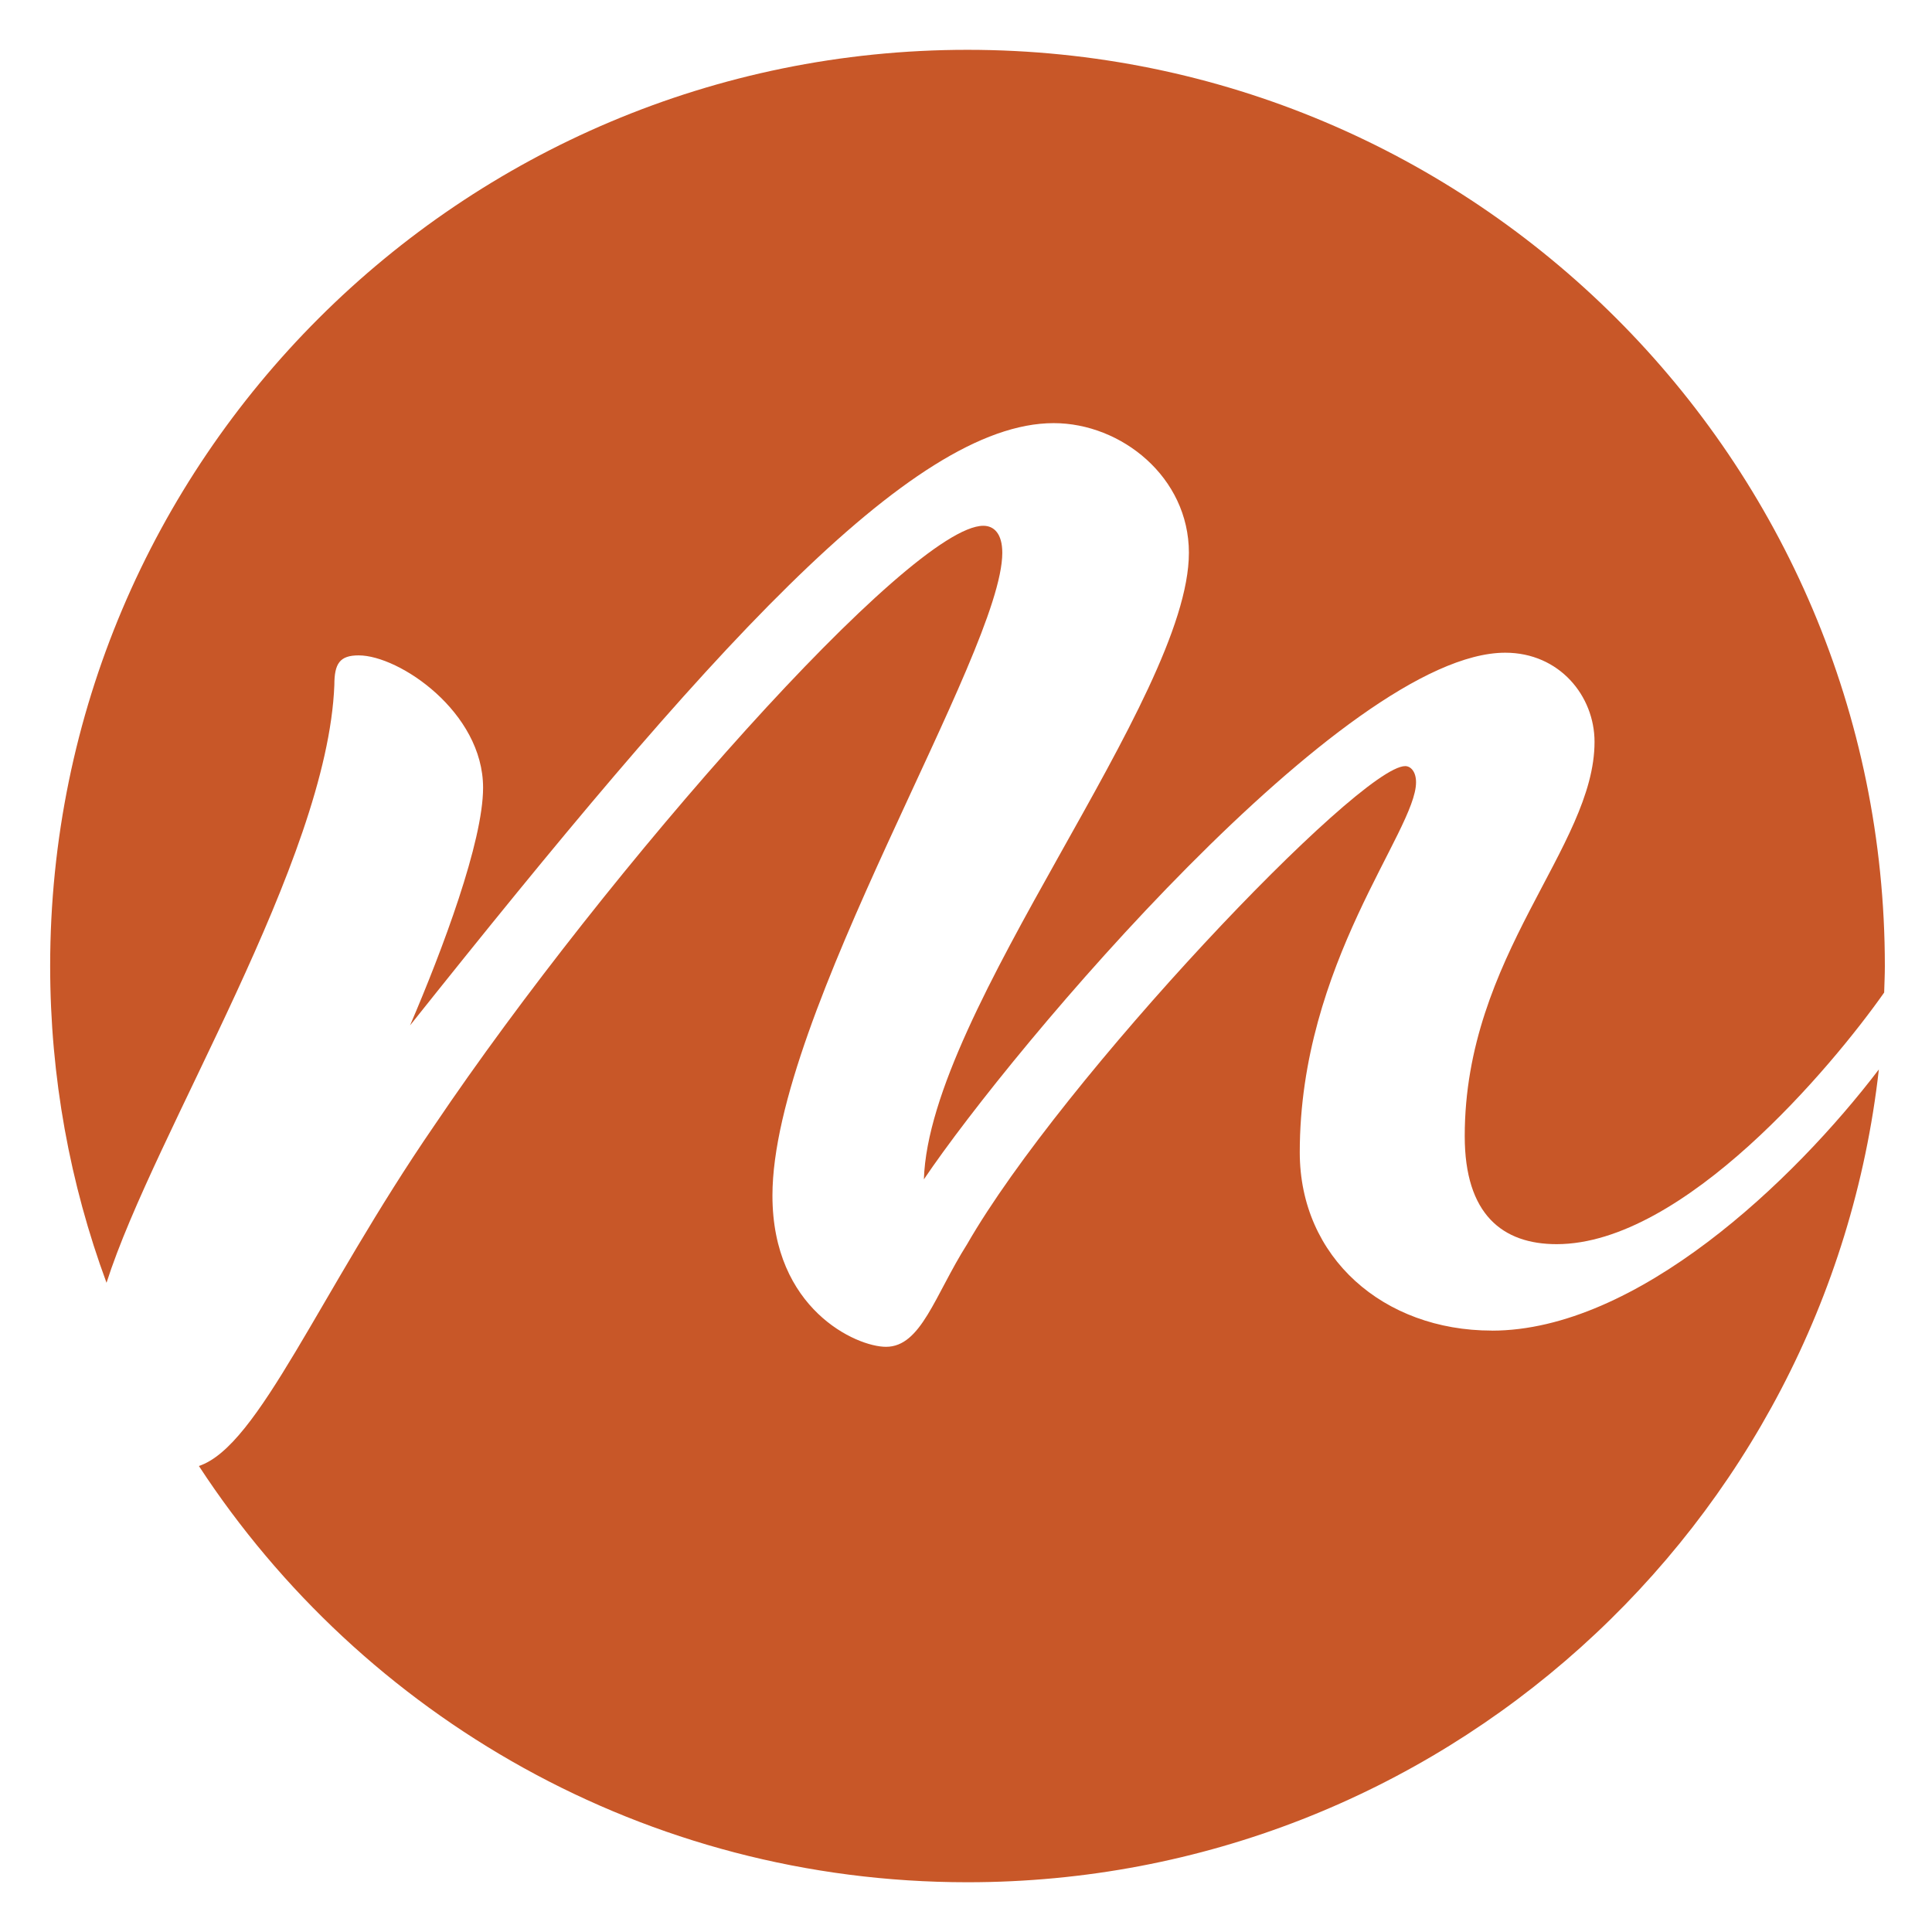<?xml version="1.0" encoding="UTF-8"?>
<svg data-bbox="14.65 14.55 535.84 535.18" viewBox="0 0 564.26 564.26" xmlns="http://www.w3.org/2000/svg" data-type="color">
    <g>
        <path d="M97.65 200.08c0-6.31 1.59-8.67 7.11-8.67 11.85 0 36.33 16.56 36.33 38.65 0 15.78-11.85 47.33-21.33 69.42 86.09-108.07 146.12-175.9 187.98-175.9 19.74 0 39.49 15.78 39.49 37.86 0 42.59-75.82 133.31-77.4 183 26.07-38.65 123.21-153.81 169.8-153.81 15.8 0 26.07 12.62 26.07 26.03 0 30.76-37.91 62.31-37.91 115.16 0 22.87 11.05 31.55 26.85 31.55 37.12 0 80.56-52.06 95.56-73.36.03-.05.06-.08.09-.13.07-2.58.2-5.15.2-7.75 0-147.78-119.95-267.58-267.92-267.58S14.65 134.35 14.65 282.13c0 32.52 5.82 63.69 16.46 92.52 14.13-44.19 64.51-123.03 66.54-174.57Z" fill="#c85728" data-color="1"/>
        <path d="M435.69 388.61c-31.59 0-56.08-21.3-56.08-52.06 0-55.21 33.96-93.87 33.96-108.07 0-3.15-1.58-4.73-3.16-4.73-13.43 0-100.31 91.5-127.95 139.62-9.48 14.99-13.43 29.98-23.69 29.98-8.69 0-33.17-11.04-33.17-44.17 0-52.85 67.13-158.55 67.13-187.73 0-5.52-2.37-7.89-5.53-7.89-21.32 0-109.78 100.18-160.33 175.12-33.84 49.23-51.24 93.62-68.78 99.48 47.82 73.17 130.46 121.57 224.47 121.57 137.75 0 251.16-103.83 266.18-237.39-24.93 32.71-70.74 76.29-113.06 76.29Z" fill="#c85728" data-color="1"/>
    </g>
</svg>
